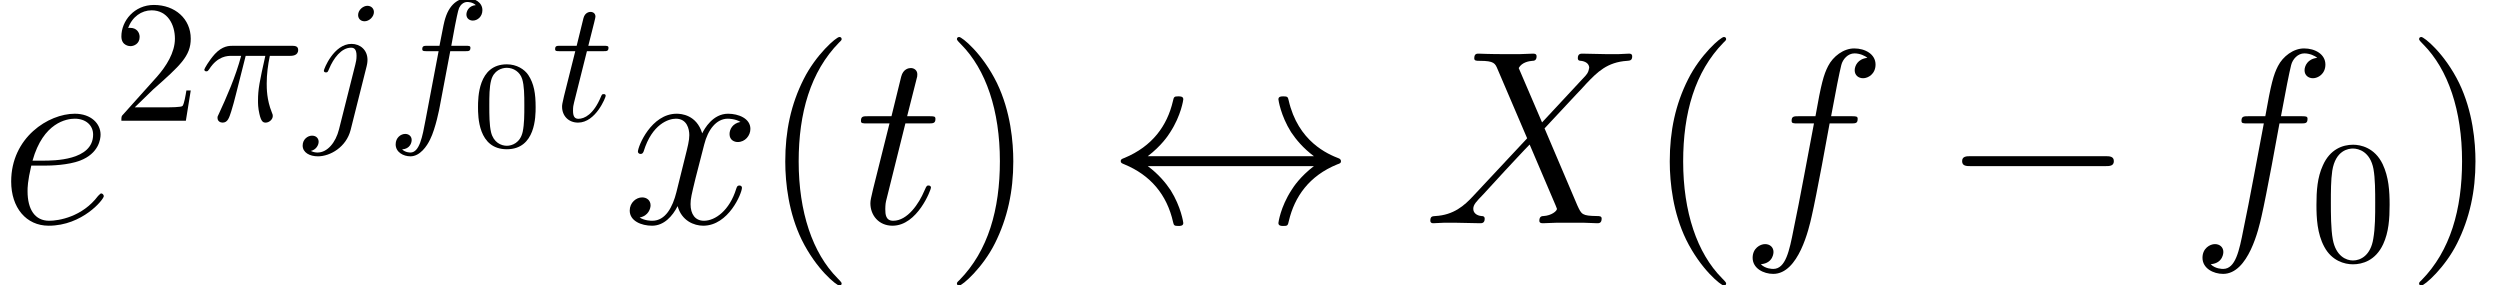 <?xml version='1.0' encoding='UTF-8'?>
<!-- This file was generated by dvisvgm 2.8.1 -->
<svg version='1.1' xmlns='http://www.w3.org/2000/svg' xmlns:xlink='http://www.w3.org/1999/xlink' width='140.423pt' height='16.026pt' viewBox='162.914 83.843 140.423 16.026'>
<defs>
<path id='g0-0' d='M9.192-3.208C9.429-3.208 9.68-3.208 9.68-3.487S9.429-3.766 9.192-3.766H1.646C1.409-3.766 1.158-3.766 1.158-3.487S1.409-3.208 1.646-3.208H9.192Z'/>
<path id='g0-36' d='M2.301-3.766C3.068-4.352 3.445-4.924 3.557-5.105C4.184-6.067 4.296-6.946 4.296-6.96C4.296-7.127 4.129-7.127 4.017-7.127C3.78-7.127 3.766-7.099 3.71-6.848C3.389-5.481 2.566-4.324 .99-3.668C.837-3.612 .781-3.585 .781-3.487S.851-3.361 .99-3.306C2.441-2.706 3.375-1.618 3.724-.056C3.766 .112 3.78 .153 4.017 .153C4.129 .153 4.296 .153 4.296-.014C4.296-.042 4.17-.921 3.585-1.855C3.306-2.273 2.901-2.762 2.301-3.208H11.632C10.865-2.622 10.489-2.05 10.377-1.869C9.749-.907 9.638-.028 9.638-.014C9.638 .153 9.805 .153 9.917 .153C10.154 .153 10.168 .126 10.224-.126C10.544-1.492 11.367-2.664 12.943-3.306C13.111-3.361 13.153-3.389 13.153-3.487S13.069-3.626 13.041-3.64C12.427-3.877 10.74-4.575 10.21-6.918C10.168-7.085 10.154-7.127 9.917-7.127C9.805-7.127 9.638-7.127 9.638-6.96C9.638-6.932 9.763-6.053 10.349-5.119C10.628-4.7 11.033-4.212 11.632-3.766H2.301Z'/>
<path id='g5-48' d='M3.599-2.225C3.599-2.992 3.508-3.543 3.187-4.031C2.971-4.352 2.538-4.631 1.981-4.631C.363-4.631 .363-2.727 .363-2.225S.363 .139 1.981 .139S3.599-1.723 3.599-2.225ZM1.981-.056C1.66-.056 1.234-.244 1.095-.816C.997-1.227 .997-1.799 .997-2.315C.997-2.824 .997-3.354 1.102-3.738C1.248-4.289 1.695-4.435 1.981-4.435C2.357-4.435 2.72-4.205 2.845-3.801C2.957-3.424 2.964-2.922 2.964-2.315C2.964-1.799 2.964-1.283 2.873-.844C2.734-.209 2.26-.056 1.981-.056Z'/>
<path id='g1-25' d='M2.587-3.642H3.691C3.368-2.197 3.28-1.777 3.28-1.123C3.28-.976 3.28-.713 3.359-.381C3.456 .049 3.564 .107 3.71 .107C3.905 .107 4.11-.068 4.11-.264C4.11-.322 4.11-.342 4.052-.478C3.769-1.181 3.769-1.816 3.769-2.089C3.769-2.607 3.837-3.134 3.944-3.642H5.057C5.184-3.642 5.536-3.642 5.536-3.974C5.536-4.208 5.331-4.208 5.145-4.208H1.875C1.66-4.208 1.289-4.208 .859-3.749C.517-3.368 .264-2.919 .264-2.87C.264-2.861 .264-2.773 .381-2.773C.459-2.773 .478-2.812 .537-2.89C1.015-3.642 1.582-3.642 1.777-3.642H2.333C2.021-2.46 1.494-1.279 1.084-.391C1.006-.244 1.006-.225 1.006-.156C1.006 .029 1.162 .107 1.289 .107C1.582 .107 1.66-.166 1.777-.527C1.914-.976 1.914-.996 2.041-1.484L2.587-3.642Z'/>
<path id='g1-102' d='M3.583-3.905H4.423C4.618-3.905 4.716-3.905 4.716-4.101C4.716-4.208 4.618-4.208 4.452-4.208H3.642L3.847-5.321C3.886-5.526 4.022-6.219 4.081-6.336C4.169-6.522 4.335-6.668 4.54-6.668C4.579-6.668 4.833-6.668 5.018-6.493C4.589-6.454 4.491-6.112 4.491-5.965C4.491-5.741 4.667-5.624 4.852-5.624C5.106-5.624 5.389-5.838 5.389-6.209C5.389-6.659 4.94-6.883 4.54-6.883C4.208-6.883 3.593-6.707 3.3-5.741C3.241-5.536 3.212-5.438 2.978-4.208H2.304C2.119-4.208 2.011-4.208 2.011-4.022C2.011-3.905 2.099-3.905 2.285-3.905H2.929L2.197-.049C2.021 .898 1.855 1.787 1.347 1.787C1.308 1.787 1.064 1.787 .879 1.611C1.328 1.582 1.416 1.23 1.416 1.084C1.416 .859 1.24 .742 1.054 .742C.801 .742 .517 .957 .517 1.328C.517 1.767 .947 2.001 1.347 2.001C1.884 2.001 2.275 1.425 2.451 1.054C2.763 .439 2.988-.742 2.997-.81L3.583-3.905Z'/>
<path id='g1-106' d='M3.876-6.102C3.876-6.288 3.739-6.454 3.505-6.454C3.28-6.454 2.988-6.229 2.988-5.936C2.988-5.741 3.124-5.585 3.349-5.585C3.612-5.585 3.876-5.838 3.876-6.102ZM1.914 .488C1.728 1.23 1.259 1.787 .713 1.787C.654 1.787 .508 1.787 .332 1.699C.625 1.63 .771 1.377 .771 1.181C.771 1.025 .664 .84 .4 .84C.156 .84-.127 1.045-.127 1.396C-.127 1.787 .264 2.001 .732 2.001C1.416 2.001 2.324 1.484 2.568 .517L3.466-3.056C3.515-3.251 3.515-3.388 3.515-3.417C3.515-3.974 3.105-4.315 2.617-4.315C1.621-4.315 1.064-2.9 1.064-2.812C1.064-2.714 1.162-2.714 1.181-2.714C1.269-2.714 1.279-2.724 1.357-2.909C1.601-3.505 2.05-4.101 2.587-4.101C2.724-4.101 2.9-4.062 2.9-3.651C2.9-3.427 2.87-3.32 2.831-3.154L1.914 .488Z'/>
<path id='g1-116' d='M2.011-3.905H2.929C3.124-3.905 3.222-3.905 3.222-4.101C3.222-4.208 3.124-4.208 2.949-4.208H2.089C2.441-5.594 2.49-5.79 2.49-5.848C2.49-6.014 2.372-6.112 2.207-6.112C2.177-6.112 1.904-6.102 1.816-5.76L1.435-4.208H.517C.322-4.208 .225-4.208 .225-4.022C.225-3.905 .303-3.905 .498-3.905H1.357C.654-1.133 .615-.967 .615-.791C.615-.264 .986 .107 1.513 .107C2.509 .107 3.066-1.318 3.066-1.396C3.066-1.494 2.988-1.494 2.949-1.494C2.861-1.494 2.851-1.465 2.802-1.357C2.382-.342 1.865-.107 1.533-.107C1.328-.107 1.23-.234 1.23-.557C1.23-.791 1.25-.859 1.289-1.025L2.011-3.905Z'/>
<path id='g4-40' d='M4.533 3.389C4.533 3.347 4.533 3.32 4.296 3.082C2.901 1.674 2.12-.628 2.12-3.473C2.12-6.179 2.776-8.508 4.394-10.154C4.533-10.279 4.533-10.307 4.533-10.349C4.533-10.433 4.463-10.461 4.407-10.461C4.226-10.461 3.082-9.457 2.399-8.09C1.688-6.681 1.367-5.189 1.367-3.473C1.367-2.232 1.562-.572 2.287 .921C3.11 2.594 4.254 3.501 4.407 3.501C4.463 3.501 4.533 3.473 4.533 3.389Z'/>
<path id='g4-41' d='M3.933-3.473C3.933-4.533 3.794-6.263 3.013-7.88C2.19-9.554 1.046-10.461 .893-10.461C.837-10.461 .767-10.433 .767-10.349C.767-10.307 .767-10.279 1.004-10.042C2.399-8.634 3.18-6.332 3.18-3.487C3.18-.781 2.525 1.548 .907 3.194C.767 3.32 .767 3.347 .767 3.389C.767 3.473 .837 3.501 .893 3.501C1.074 3.501 2.218 2.497 2.901 1.13C3.612-.293 3.933-1.799 3.933-3.473Z'/>
<path id='g3-48' d='M4.491-3.124C4.491-3.905 4.442-4.686 4.101-5.409C3.651-6.346 2.851-6.502 2.441-6.502C1.855-6.502 1.142-6.249 .742-5.341C.43-4.667 .381-3.905 .381-3.124C.381-2.392 .42-1.513 .82-.771C1.24 .02 1.953 .215 2.431 .215C2.958 .215 3.7 .01 4.13-.918C4.442-1.591 4.491-2.353 4.491-3.124ZM2.431 0C2.05 0 1.474-.244 1.299-1.181C1.191-1.767 1.191-2.665 1.191-3.241C1.191-3.866 1.191-4.511 1.269-5.038C1.455-6.2 2.187-6.288 2.431-6.288C2.753-6.288 3.398-6.112 3.583-5.145C3.681-4.599 3.681-3.857 3.681-3.241C3.681-2.509 3.681-1.845 3.573-1.22C3.427-.293 2.87 0 2.431 0Z'/>
<path id='g3-50' d='M1.24-.752L2.275-1.757C3.798-3.105 4.384-3.632 4.384-4.608C4.384-5.721 3.505-6.502 2.314-6.502C1.211-6.502 .488-5.604 .488-4.735C.488-4.188 .976-4.188 1.006-4.188C1.172-4.188 1.513-4.306 1.513-4.706C1.513-4.96 1.338-5.214 .996-5.214C.918-5.214 .898-5.214 .869-5.204C1.093-5.838 1.621-6.2 2.187-6.2C3.075-6.2 3.495-5.409 3.495-4.608C3.495-3.827 3.007-3.056 2.47-2.451L.596-.361C.488-.254 .488-.234 .488 0H4.11L4.384-1.699H4.14C4.091-1.406 4.022-.976 3.925-.83C3.857-.752 3.212-.752 2.997-.752H1.24Z'/>
<path id='g2-88' d='M6.625-5.663L5.314-8.717C5.495-9.052 5.914-9.108 6.081-9.122C6.165-9.122 6.318-9.136 6.318-9.373C6.318-9.526 6.193-9.526 6.109-9.526C5.872-9.526 5.593-9.498 5.356-9.498H4.547C3.696-9.498 3.082-9.526 3.068-9.526C2.957-9.526 2.817-9.526 2.817-9.261C2.817-9.122 2.943-9.122 3.124-9.122C3.933-9.122 3.989-8.982 4.129-8.648L5.788-4.77L2.762-1.534C2.26-.99 1.66-.46 .628-.404C.46-.391 .349-.391 .349-.139C.349-.098 .363 0 .516 0C.711 0 .921-.028 1.116-.028H1.771C2.218-.028 2.706 0 3.138 0C3.236 0 3.403 0 3.403-.251C3.403-.391 3.306-.404 3.222-.404C2.943-.432 2.762-.586 2.762-.809C2.762-1.046 2.929-1.213 3.333-1.632L4.575-2.985C4.882-3.306 5.621-4.115 5.928-4.421L7.392-.99C7.406-.962 7.462-.823 7.462-.809C7.462-.683 7.155-.432 6.709-.404C6.625-.404 6.472-.391 6.472-.139C6.472 0 6.611 0 6.681 0C6.918 0 7.197-.028 7.434-.028H8.968C9.219-.028 9.484 0 9.722 0C9.819 0 9.973 0 9.973-.265C9.973-.404 9.833-.404 9.708-.404C8.871-.418 8.843-.488 8.606-1.004L6.765-5.328L8.536-7.225C8.675-7.364 8.996-7.713 9.122-7.853C9.722-8.48 10.279-9.052 11.409-9.122C11.549-9.136 11.688-9.136 11.688-9.373C11.688-9.526 11.563-9.526 11.507-9.526C11.312-9.526 11.102-9.498 10.907-9.498H10.266C9.819-9.498 9.331-9.526 8.899-9.526C8.801-9.526 8.634-9.526 8.634-9.275C8.634-9.136 8.731-9.122 8.815-9.122C9.038-9.094 9.275-8.982 9.275-8.717L9.261-8.689C9.247-8.592 9.219-8.452 9.066-8.285L6.625-5.663Z'/>
<path id='g2-101' d='M2.497-3.236C2.873-3.236 3.822-3.264 4.491-3.515C5.551-3.919 5.649-4.728 5.649-4.979C5.649-5.593 5.119-6.151 4.198-6.151C2.734-6.151 .628-4.826 .628-2.343C.628-.879 1.465 .139 2.734 .139C4.631 .139 5.83-1.339 5.83-1.52C5.83-1.604 5.746-1.674 5.691-1.674C5.649-1.674 5.635-1.66 5.509-1.534C4.617-.349 3.292-.139 2.762-.139C1.967-.139 1.548-.767 1.548-1.799C1.548-1.995 1.548-2.343 1.757-3.236H2.497ZM1.827-3.515C2.427-5.663 3.752-5.872 4.198-5.872C4.812-5.872 5.23-5.509 5.23-4.979C5.23-3.515 2.999-3.515 2.413-3.515H1.827Z'/>
<path id='g2-102' d='M6.221-5.607C6.5-5.607 6.611-5.607 6.611-5.872C6.611-6.011 6.5-6.011 6.249-6.011H5.119C5.384-7.448 5.579-8.438 5.691-8.885C5.774-9.219 6.067-9.54 6.43-9.54C6.723-9.54 7.016-9.415 7.155-9.289C6.611-9.233 6.444-8.829 6.444-8.592C6.444-8.313 6.653-8.145 6.918-8.145C7.197-8.145 7.615-8.383 7.615-8.913C7.615-9.498 7.03-9.819 6.416-9.819C5.816-9.819 5.23-9.373 4.951-8.829C4.7-8.341 4.561-7.839 4.24-6.011H3.306C3.041-6.011 2.901-6.011 2.901-5.76C2.901-5.607 2.985-5.607 3.264-5.607H4.156C3.905-4.31 3.333-1.158 3.013 .335C2.776 1.548 2.566 2.566 1.869 2.566C1.827 2.566 1.423 2.566 1.172 2.301C1.883 2.246 1.883 1.632 1.883 1.618C1.883 1.339 1.674 1.172 1.409 1.172C1.13 1.172 .711 1.409 .711 1.939C.711 2.538 1.325 2.845 1.869 2.845C3.292 2.845 3.877 .293 4.031-.404C4.282-1.478 4.965-5.189 5.035-5.607H6.221Z'/>
<path id='g2-116' d='M2.803-5.607H4.087C4.352-5.607 4.491-5.607 4.491-5.858C4.491-6.011 4.407-6.011 4.129-6.011H2.901L3.417-8.048C3.473-8.243 3.473-8.271 3.473-8.369C3.473-8.592 3.292-8.717 3.11-8.717C2.999-8.717 2.678-8.675 2.566-8.229L2.022-6.011H.711C.432-6.011 .307-6.011 .307-5.746C.307-5.607 .404-5.607 .669-5.607H1.911L.99-1.925C.879-1.437 .837-1.297 .837-1.116C.837-.46 1.297 .139 2.078 .139C3.487 .139 4.24-1.897 4.24-1.995C4.24-2.078 4.184-2.12 4.101-2.12C4.073-2.12 4.017-2.12 3.989-2.064C3.975-2.05 3.961-2.036 3.864-1.813C3.571-1.116 2.929-.139 2.12-.139C1.702-.139 1.674-.488 1.674-.795C1.674-.809 1.674-1.074 1.716-1.241L2.803-5.607Z'/>
<path id='g2-120' d='M6.611-5.691C6.165-5.607 5.998-5.272 5.998-5.007C5.998-4.672 6.263-4.561 6.458-4.561C6.876-4.561 7.169-4.924 7.169-5.3C7.169-5.886 6.5-6.151 5.914-6.151C5.063-6.151 4.589-5.314 4.463-5.049C4.142-6.095 3.278-6.151 3.027-6.151C1.604-6.151 .851-4.324 .851-4.017C.851-3.961 .907-3.891 1.004-3.891C1.116-3.891 1.144-3.975 1.172-4.031C1.646-5.579 2.58-5.872 2.985-5.872C3.612-5.872 3.738-5.286 3.738-4.951C3.738-4.645 3.654-4.324 3.487-3.654L3.013-1.743C2.803-.907 2.399-.139 1.66-.139C1.59-.139 1.241-.139 .948-.321C1.451-.418 1.562-.837 1.562-1.004C1.562-1.283 1.353-1.451 1.088-1.451C.753-1.451 .391-1.158 .391-.711C.391-.126 1.046 .139 1.646 .139C2.315 .139 2.79-.391 3.082-.962C3.306-.139 4.003 .139 4.519 .139C5.942 .139 6.695-1.688 6.695-1.995C6.695-2.064 6.639-2.12 6.555-2.12C6.43-2.12 6.416-2.05 6.374-1.939C5.998-.711 5.189-.139 4.561-.139C4.073-.139 3.808-.502 3.808-1.074C3.808-1.381 3.864-1.604 4.087-2.525L4.575-4.421C4.784-5.258 5.258-5.872 5.9-5.872C5.928-5.872 6.318-5.872 6.611-5.691Z'/>
</defs>
<g id='page1'>
<use x='162.914' y='96.382' xlink:href='#g2-101'/>
<use x='169.244' y='90.623' xlink:href='#g3-50'/>
<use x='174.126' y='90.623' xlink:href='#g1-25'/>
<use x='180.041' y='90.623' xlink:href='#g1-106'/>
<use x='184.621' y='90.623' xlink:href='#g1-102'/>
<use x='189.401' y='92.087' xlink:href='#g5-48'/>
<use x='193.87' y='90.623' xlink:href='#g1-116'/>
<use x='197.894' y='96.382' xlink:href='#g2-120'/>
<use x='205.655' y='96.382' xlink:href='#g4-40'/>
<use x='210.966' y='96.382' xlink:href='#g2-116'/>
<use x='215.897' y='96.382' xlink:href='#g4-41'/>
<use x='225.083' y='96.382' xlink:href='#g0-36'/>
<use x='242.905' y='96.382' xlink:href='#g2-88'/>
<use x='255.336' y='96.382' xlink:href='#g4-40'/>
<use x='260.647' y='96.382' xlink:href='#g2-102'/>
<use x='271.967' y='96.382' xlink:href='#g0-0'/>
<use x='285.915' y='96.382' xlink:href='#g2-102'/>
<use x='292.646' y='98.474' xlink:href='#g3-48'/>
<use x='298.026' y='96.382' xlink:href='#g4-41'/>
</g>
</svg>